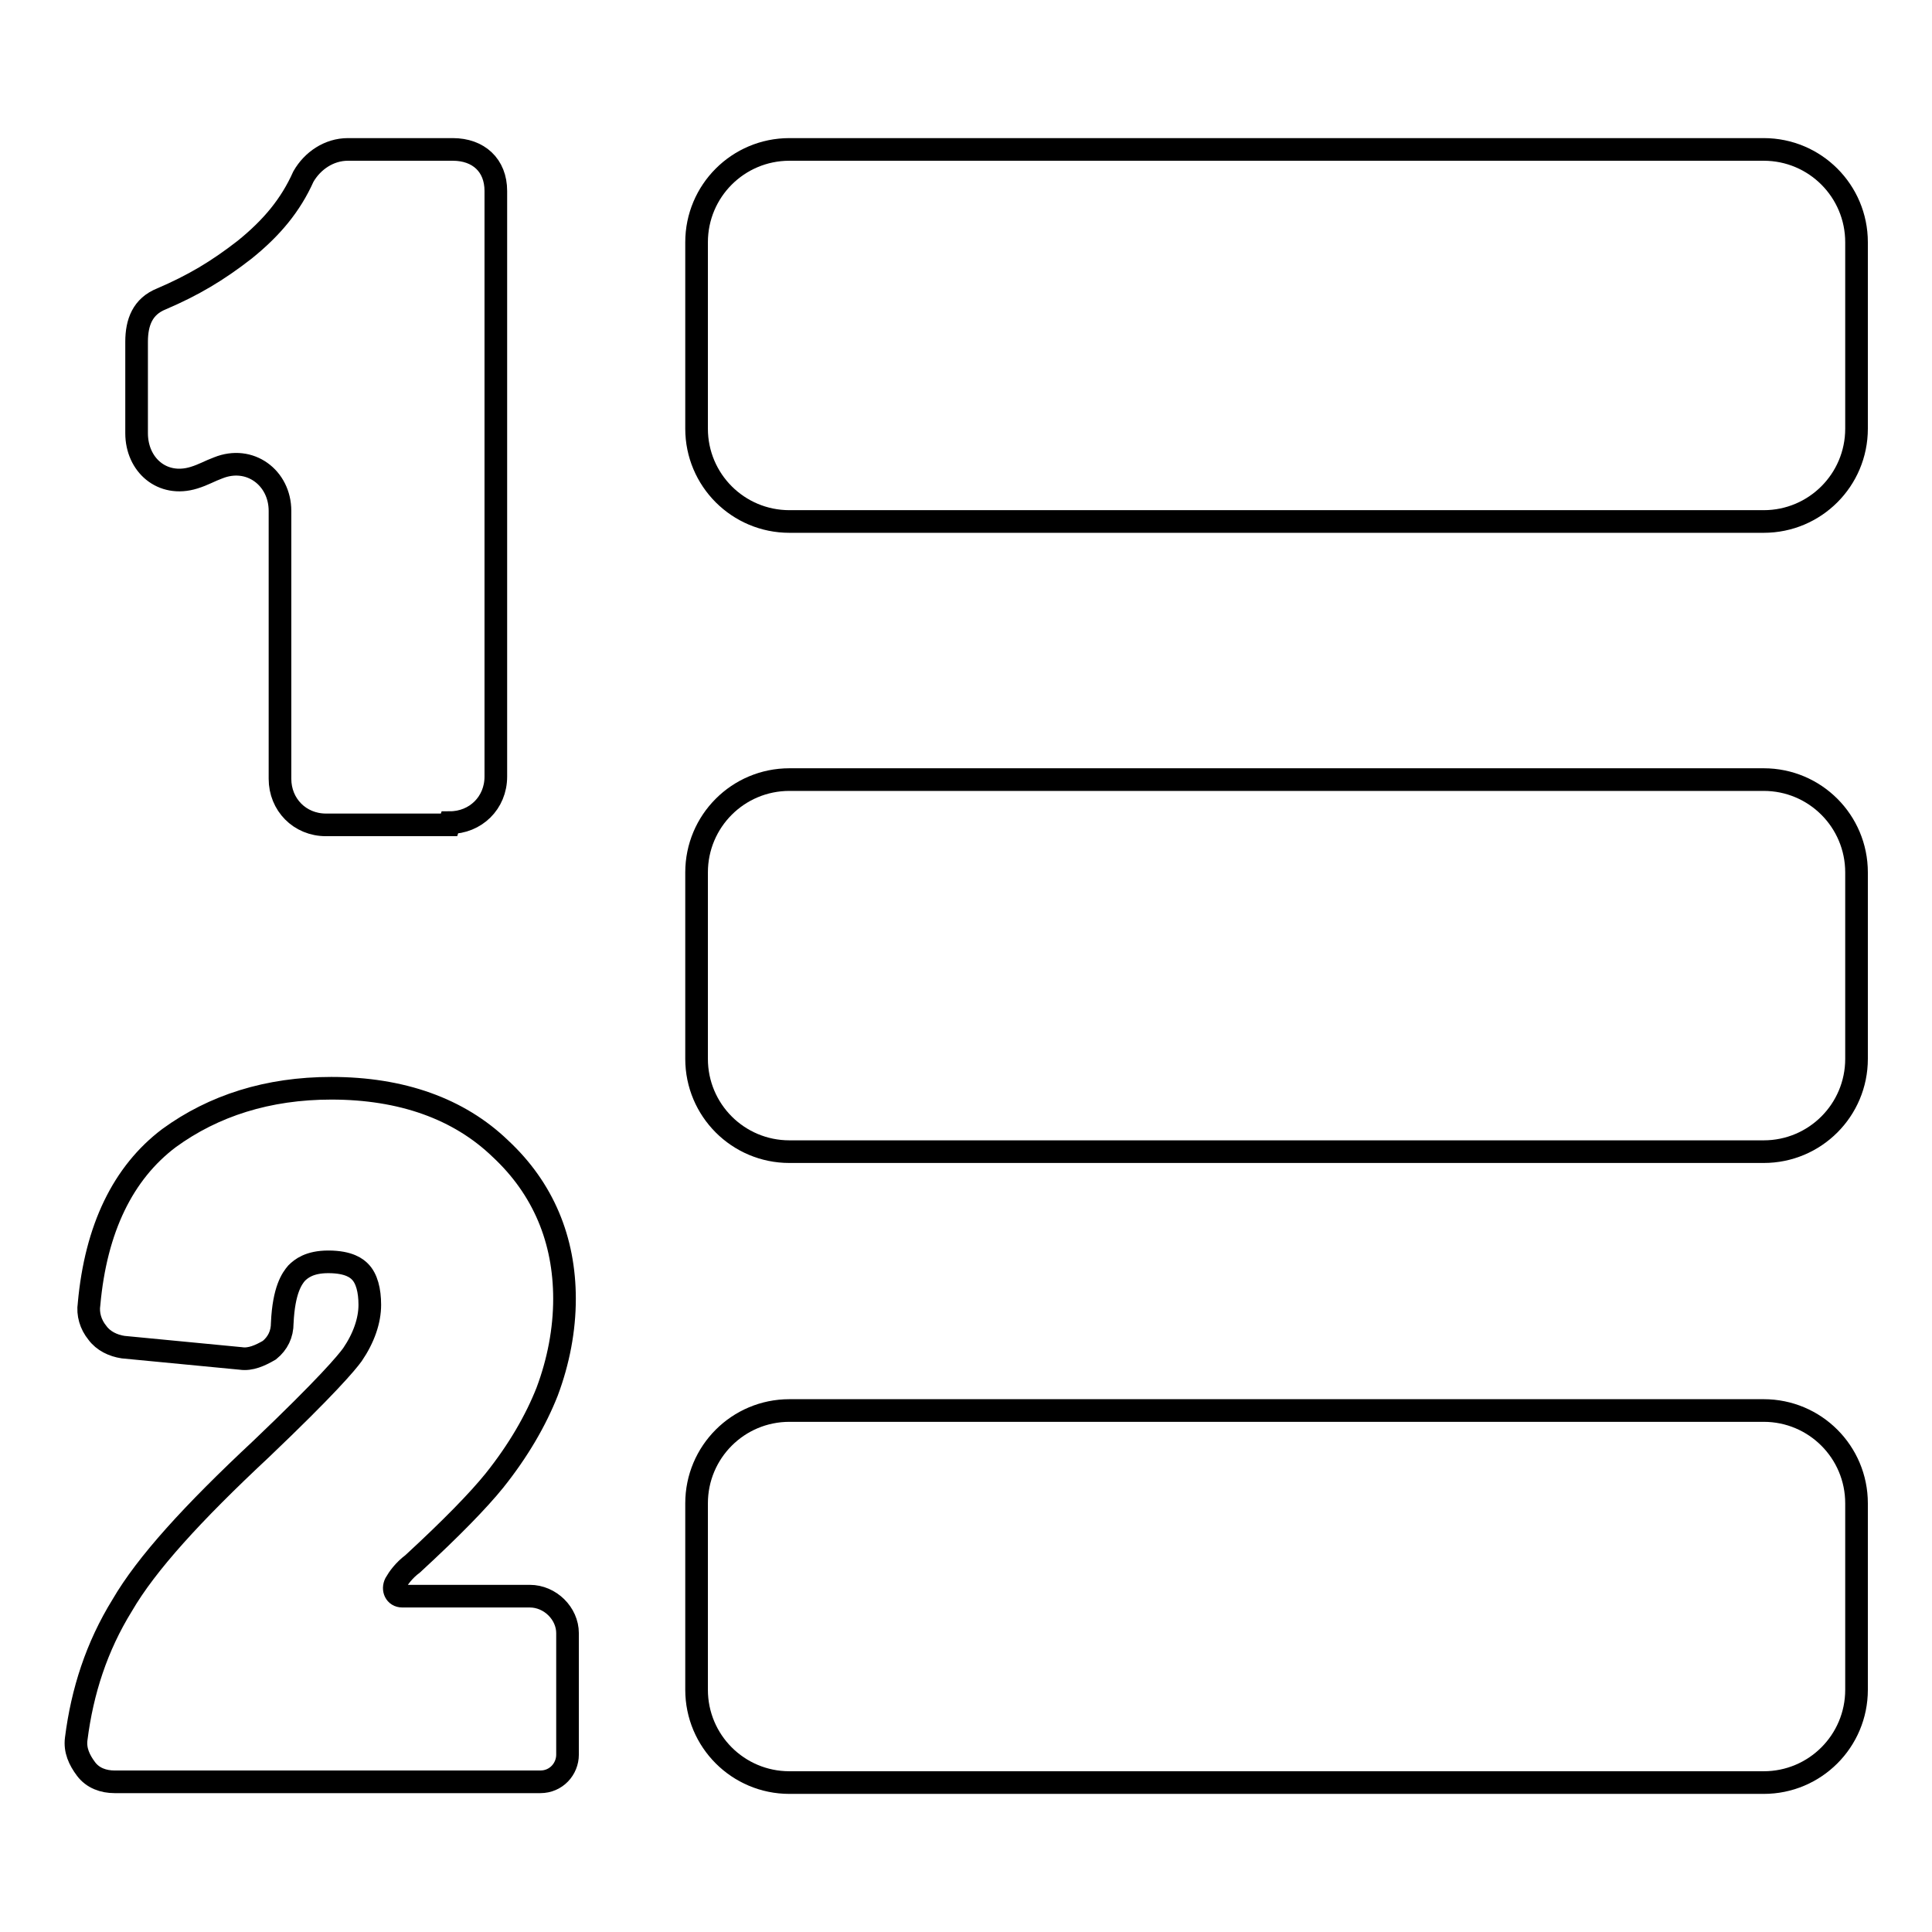 <?xml version="1.0" encoding="utf-8"?>
<!-- Svg Vector Icons : http://www.onlinewebfonts.com/icon -->
<!DOCTYPE svg PUBLIC "-//W3C//DTD SVG 1.1//EN" "http://www.w3.org/Graphics/SVG/1.1/DTD/svg11.dtd">
<svg version="1.1" xmlns="http://www.w3.org/2000/svg" xmlns:xlink="http://www.w3.org/1999/xlink" x="0px" y="0px" viewBox="0 0 256 256" enable-background="new 0 0 256 256" xml:space="preserve">
<g><g><g><path stroke-width="3" fill-opacity="0" stroke="#000000"  d="M70.2,211.5H53.3c-0.9,0-1.3-0.9-0.9-1.7c0.4-0.7,1.1-1.7,2.3-2.6c5.1-4.7,8.7-8.4,10.8-11c3.2-4,5.5-8,7-11.8c1.5-4,2.3-8.2,2.3-12.3c0-7.8-2.8-14.6-8.5-19.9c-5.5-5.3-13.1-8-22.4-8c-8.4,0-15.6,2.3-21.5,6.6c-6.1,4.6-9.7,12-10.6,22c-0.2,1.3,0.2,2.7,1.1,3.8c0.8,1.1,2.1,1.7,3.4,1.9l15.6,1.5c1.3,0.2,2.6-0.4,3.8-1.1c1.1-0.9,1.7-2.1,1.7-3.6c0.2-4.4,1.3-5.9,1.9-6.6c0.6-0.6,1.7-1.5,4.2-1.5c2.8,0,3.8,0.9,4.2,1.3c0.9,0.9,1.3,2.5,1.3,4.4c0,2.1-0.8,4.4-2.3,6.6c-0.8,1.1-3.4,4.2-12.1,12.5c-9.1,8.5-15.2,15.2-18.4,20.7c-3.4,5.5-5.3,11.4-6.1,17.7c-0.2,1.5,0.4,2.8,1.3,4s2.3,1.7,3.8,1.7h56.4c2.1,0,3.6-1.7,3.6-3.6v-16.1C75.2,213.8,72.9,211.5,70.2,211.5z"/><path stroke-width="3" fill-opacity="0" stroke="#000000"  d="M59.6,109c3.4,0,6.1-2.6,6.1-6.1V25.3c0-3.4-2.3-5.5-5.7-5.5H46.1c-2.5,0-4.7,1.5-5.9,3.6c-1.7,3.8-4.2,6.8-7.8,9.7c-3.6,2.8-6.8,4.7-11,6.5c-2.5,1-3.3,3.1-3.3,5.7v12.1c0,4.2,3.4,7.2,7.6,5.9c1.3-0.4,2.1-0.9,3.2-1.3c4.2-1.7,8.2,1.3,8.2,5.7v35.5c0,3.4,2.6,6.1,6.1,6.1h16.3L59.6,109L59.6,109z"/><path stroke-width="3" fill-opacity="0" stroke="#000000"  d="M233.7,19.8H104.6c-6.8,0-12.3,5.5-12.3,12.3v24.7c0,6.8,5.5,12.3,12.3,12.3h129.1c6.8,0,12.3-5.5,12.3-12.3V32.1C246,25.3,240.5,19.8,233.7,19.8z"/><path stroke-width="3" fill-opacity="0" stroke="#000000"  d="M233.7,103.3H104.6c-6.8,0-12.3,5.5-12.3,12.3v24.7c0,6.8,5.5,12.3,12.3,12.3h129.1c6.8,0,12.3-5.5,12.3-12.3v-24.7C246,108.8,240.5,103.3,233.7,103.3z"/><path stroke-width="3" fill-opacity="0" stroke="#000000"  d="M233.7,186.9H104.6c-6.8,0-12.3,5.5-12.3,12.3v24.7c0,6.8,5.5,12.3,12.3,12.3h129.1c6.8,0,12.3-5.5,12.3-12.3v-24.7C246,192.4,240.5,186.9,233.7,186.9z"/></g><g></g><g></g><g></g><g></g><g></g><g></g><g></g><g></g><g></g><g></g><g></g><g></g><g></g><g></g><g></g></g></g>
</svg>